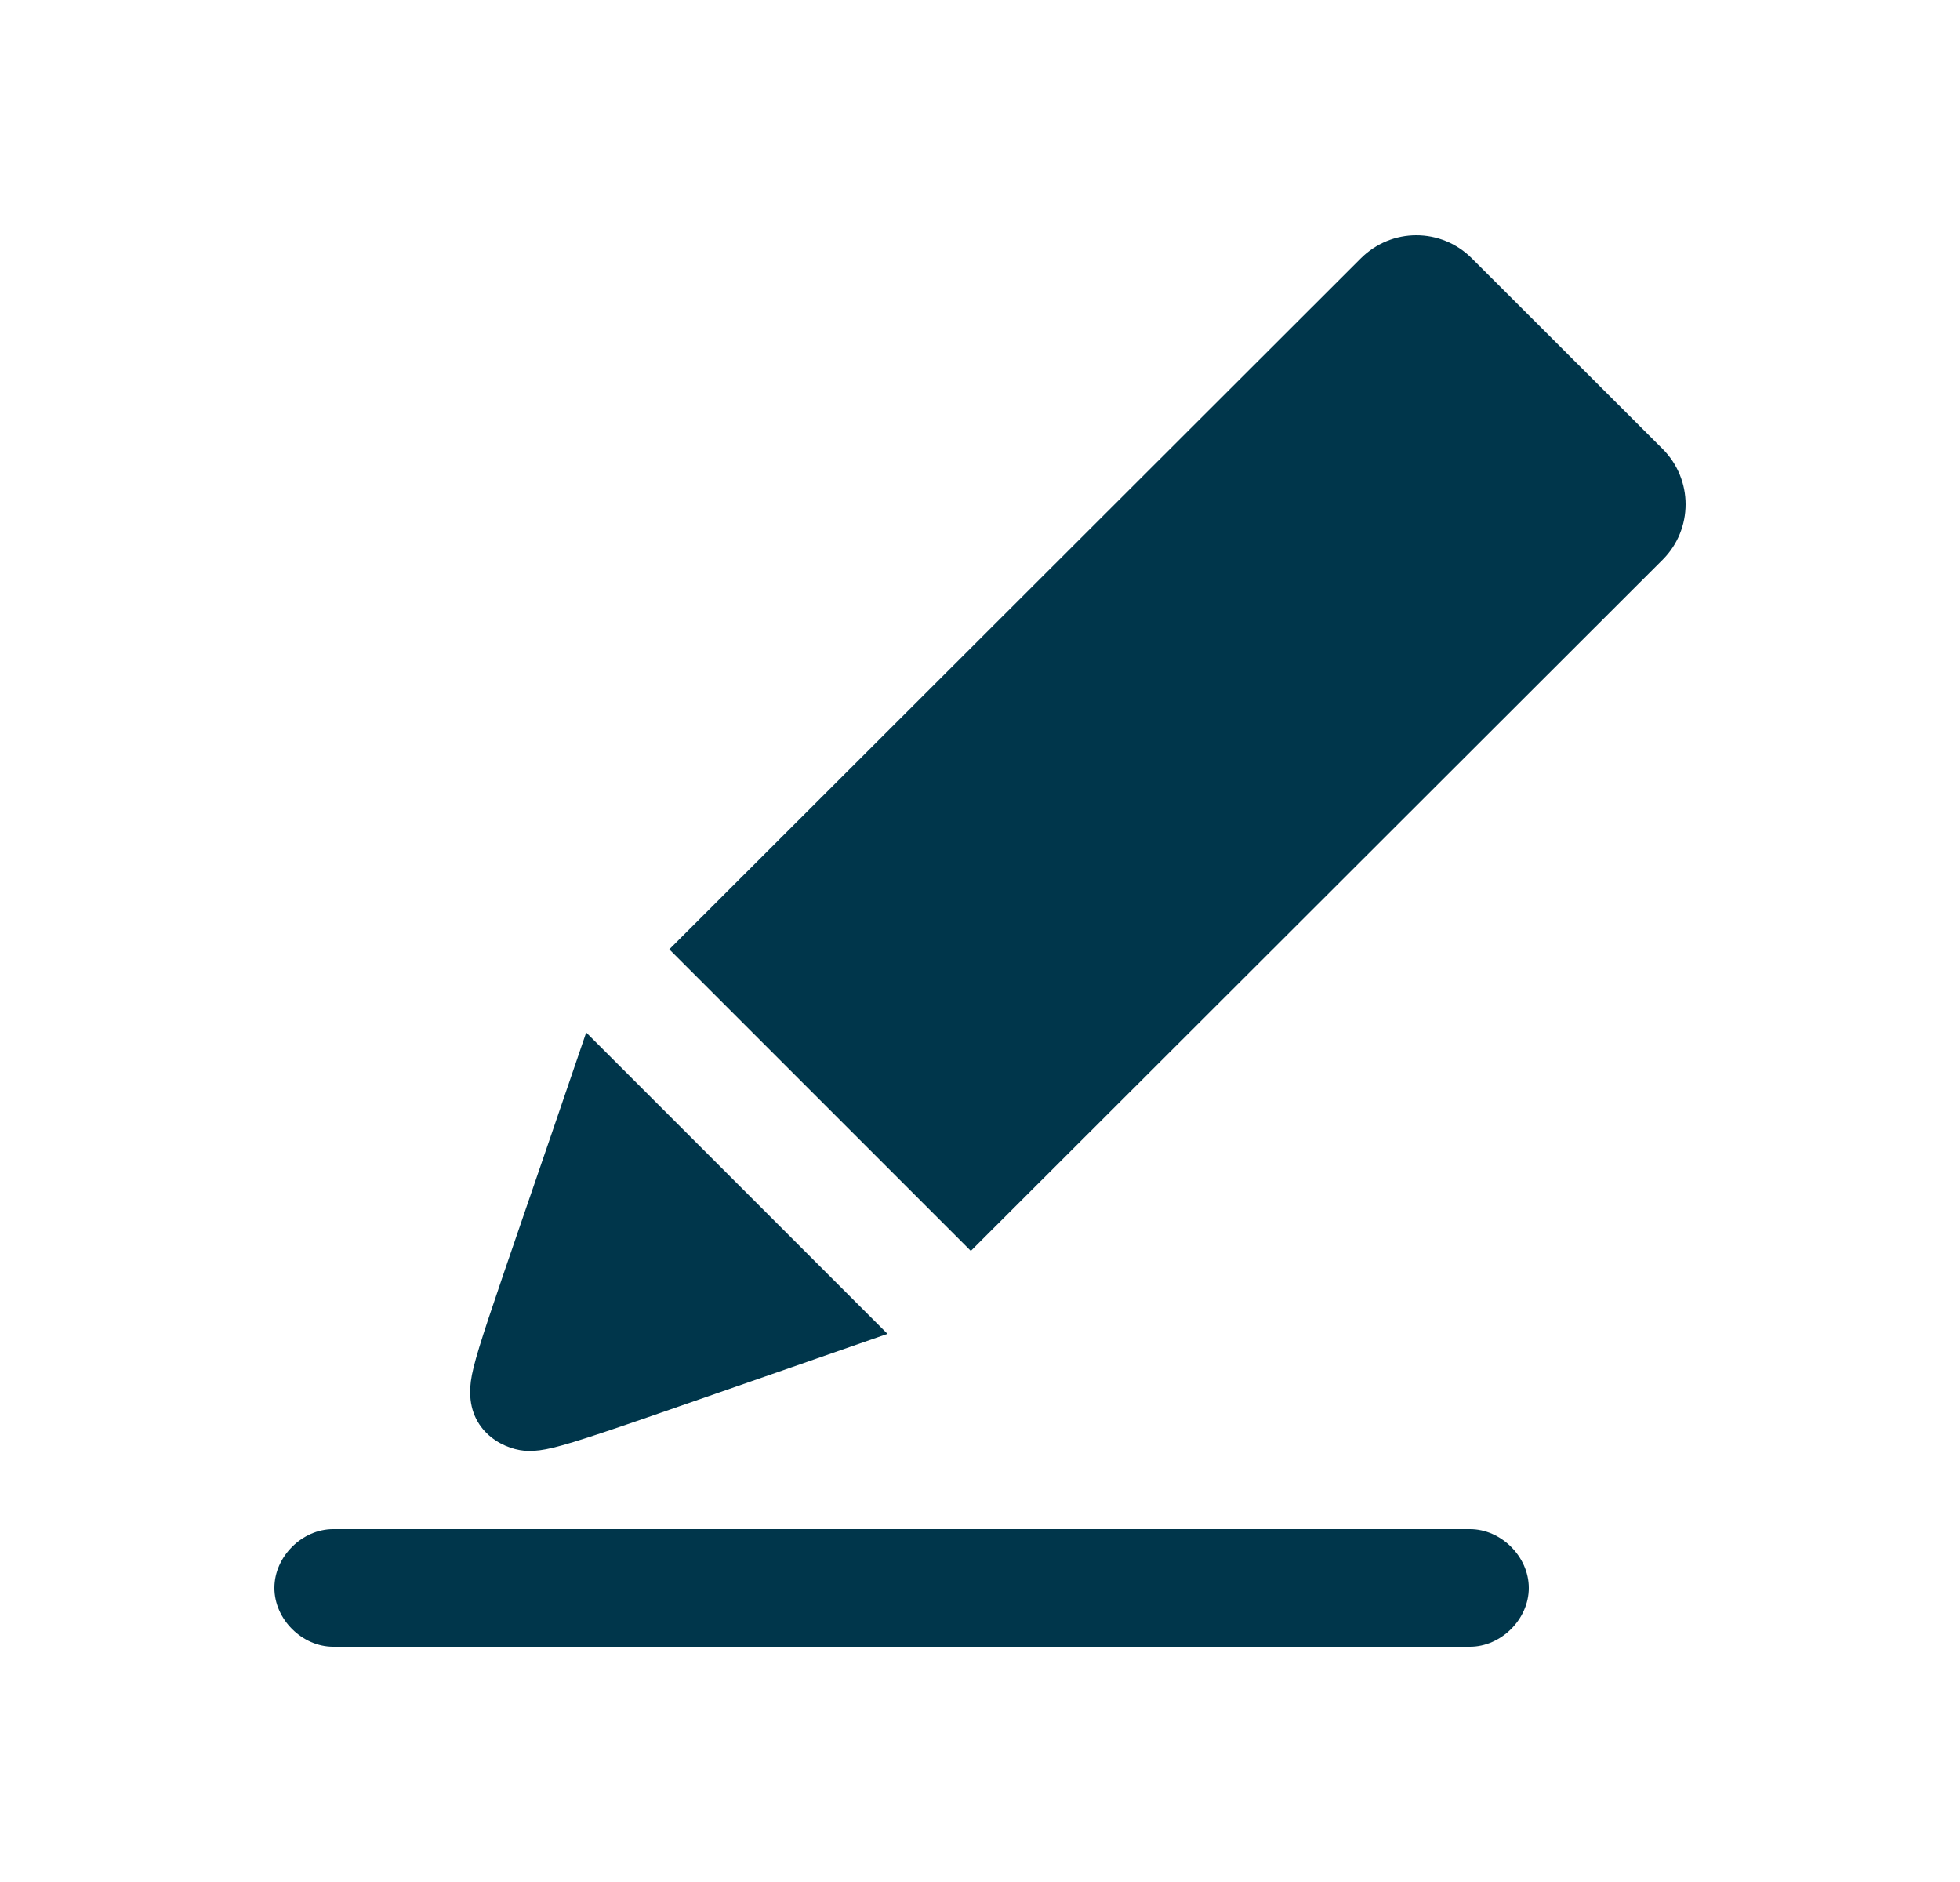 <svg width="25" height="24" viewBox="0 0 25 24" fill="none" xmlns="http://www.w3.org/2000/svg">
<path d="M19.5 20.25C19.5 19.848 19.144 19.5 18.75 19.5C16.189 19.5 6.811 19.5 4.25 19.5C3.856 19.5 3.5 19.848 3.5 20.25C3.5 20.652 3.856 21 4.25 21H18.75C19.144 21 19.5 20.652 19.5 20.25ZM7.477 13.167C6.143 17.083 5.997 17.399 5.997 17.754C5.997 18.281 6.457 18.503 6.746 18.503C7.098 18.503 7.414 18.366 11.32 17.01L7.477 13.167ZM8.537 12.106L12.383 15.952L21.207 7.138C21.402 6.943 21.5 6.687 21.5 6.431C21.5 6.176 21.402 5.92 21.207 5.725C20.515 5.034 19.465 3.984 18.772 3.293C18.577 3.098 18.321 3 18.065 3C17.811 3 17.555 3.098 17.359 3.293L8.537 12.106Z" fill="#00364B"/>
</svg>
